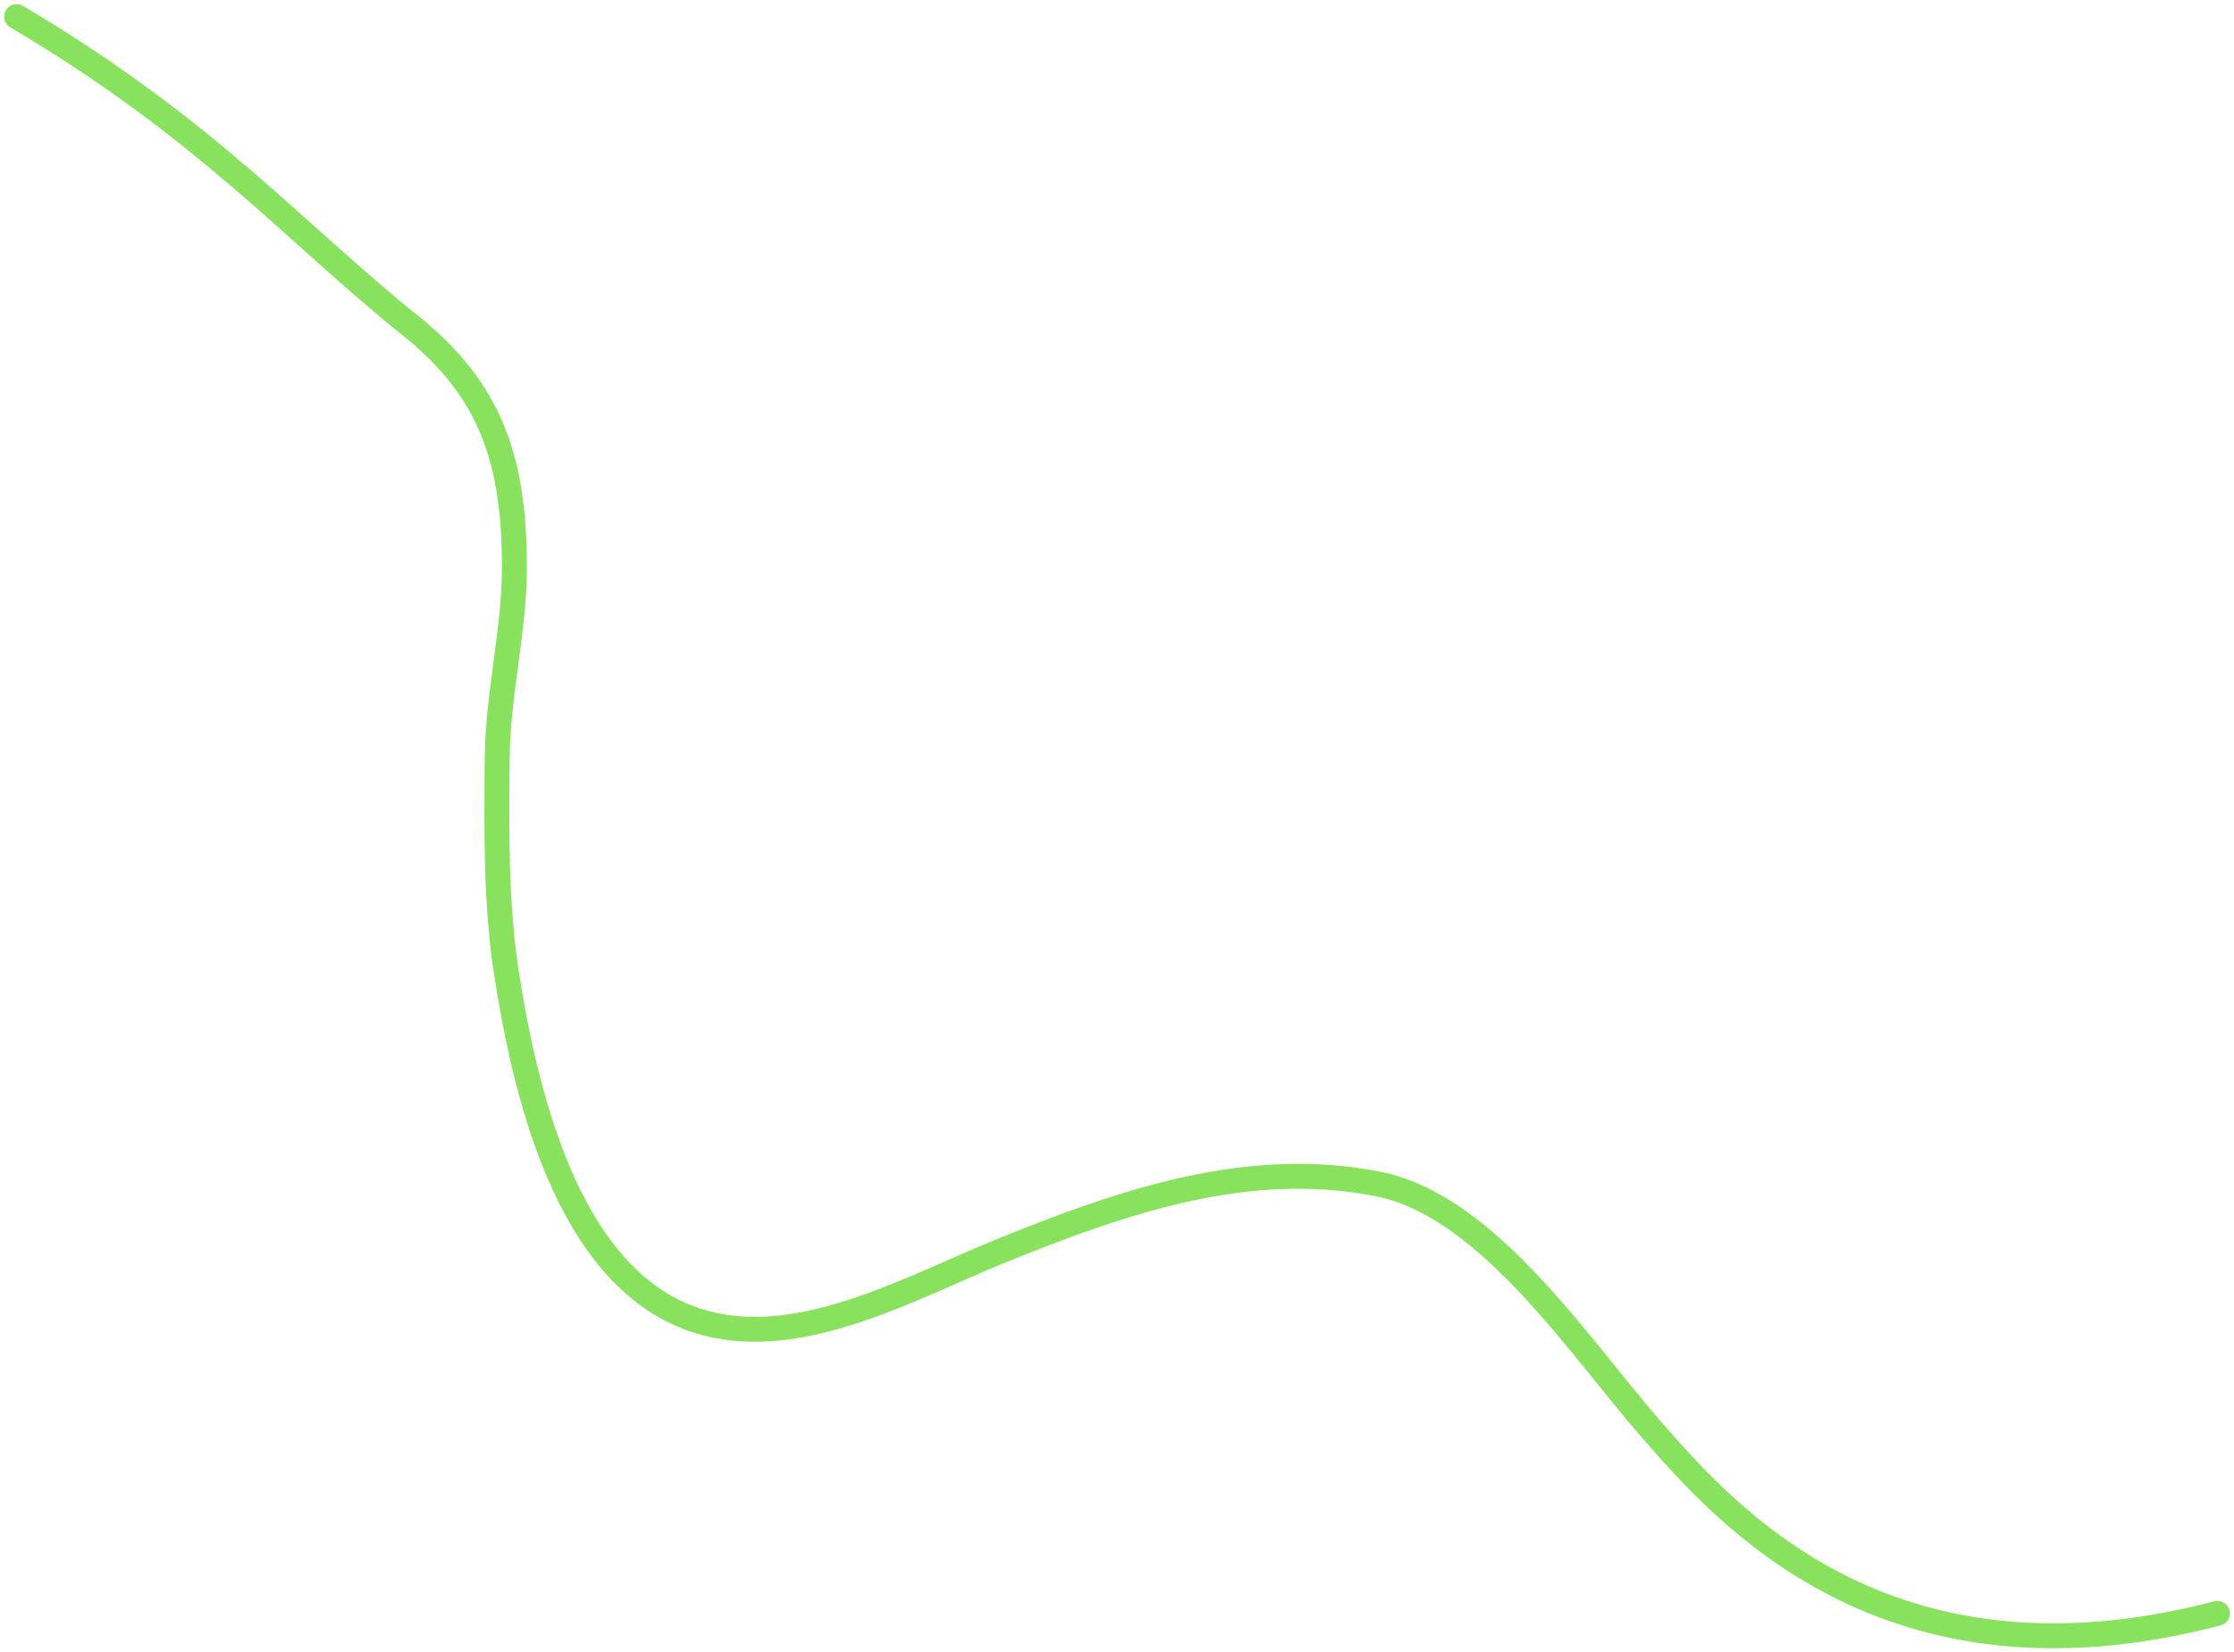 <?xml version="1.0" encoding="UTF-8"?> <svg xmlns="http://www.w3.org/2000/svg" width="269" height="199" viewBox="0 0 269 199" fill="none"> <path d="M2 2C24.874 15.516 35.465 28.036 49.421 39.213C59.039 46.917 61.939 55.303 61.939 68.32C61.939 76.004 59.918 83.651 59.866 91.413C59.807 100.141 59.664 108.819 61.022 117.447C63.43 132.748 68.858 155.163 85.061 159.374C96.773 162.417 109.73 155.042 120.342 150.725C135.009 144.758 150.238 139.449 165.989 142.603C179.163 145.241 190.222 162.306 198.838 172.149C207.638 182.201 227.018 204.746 267 194.301" stroke="#88E25E" stroke-width="3" stroke-linecap="round"></path> </svg> 